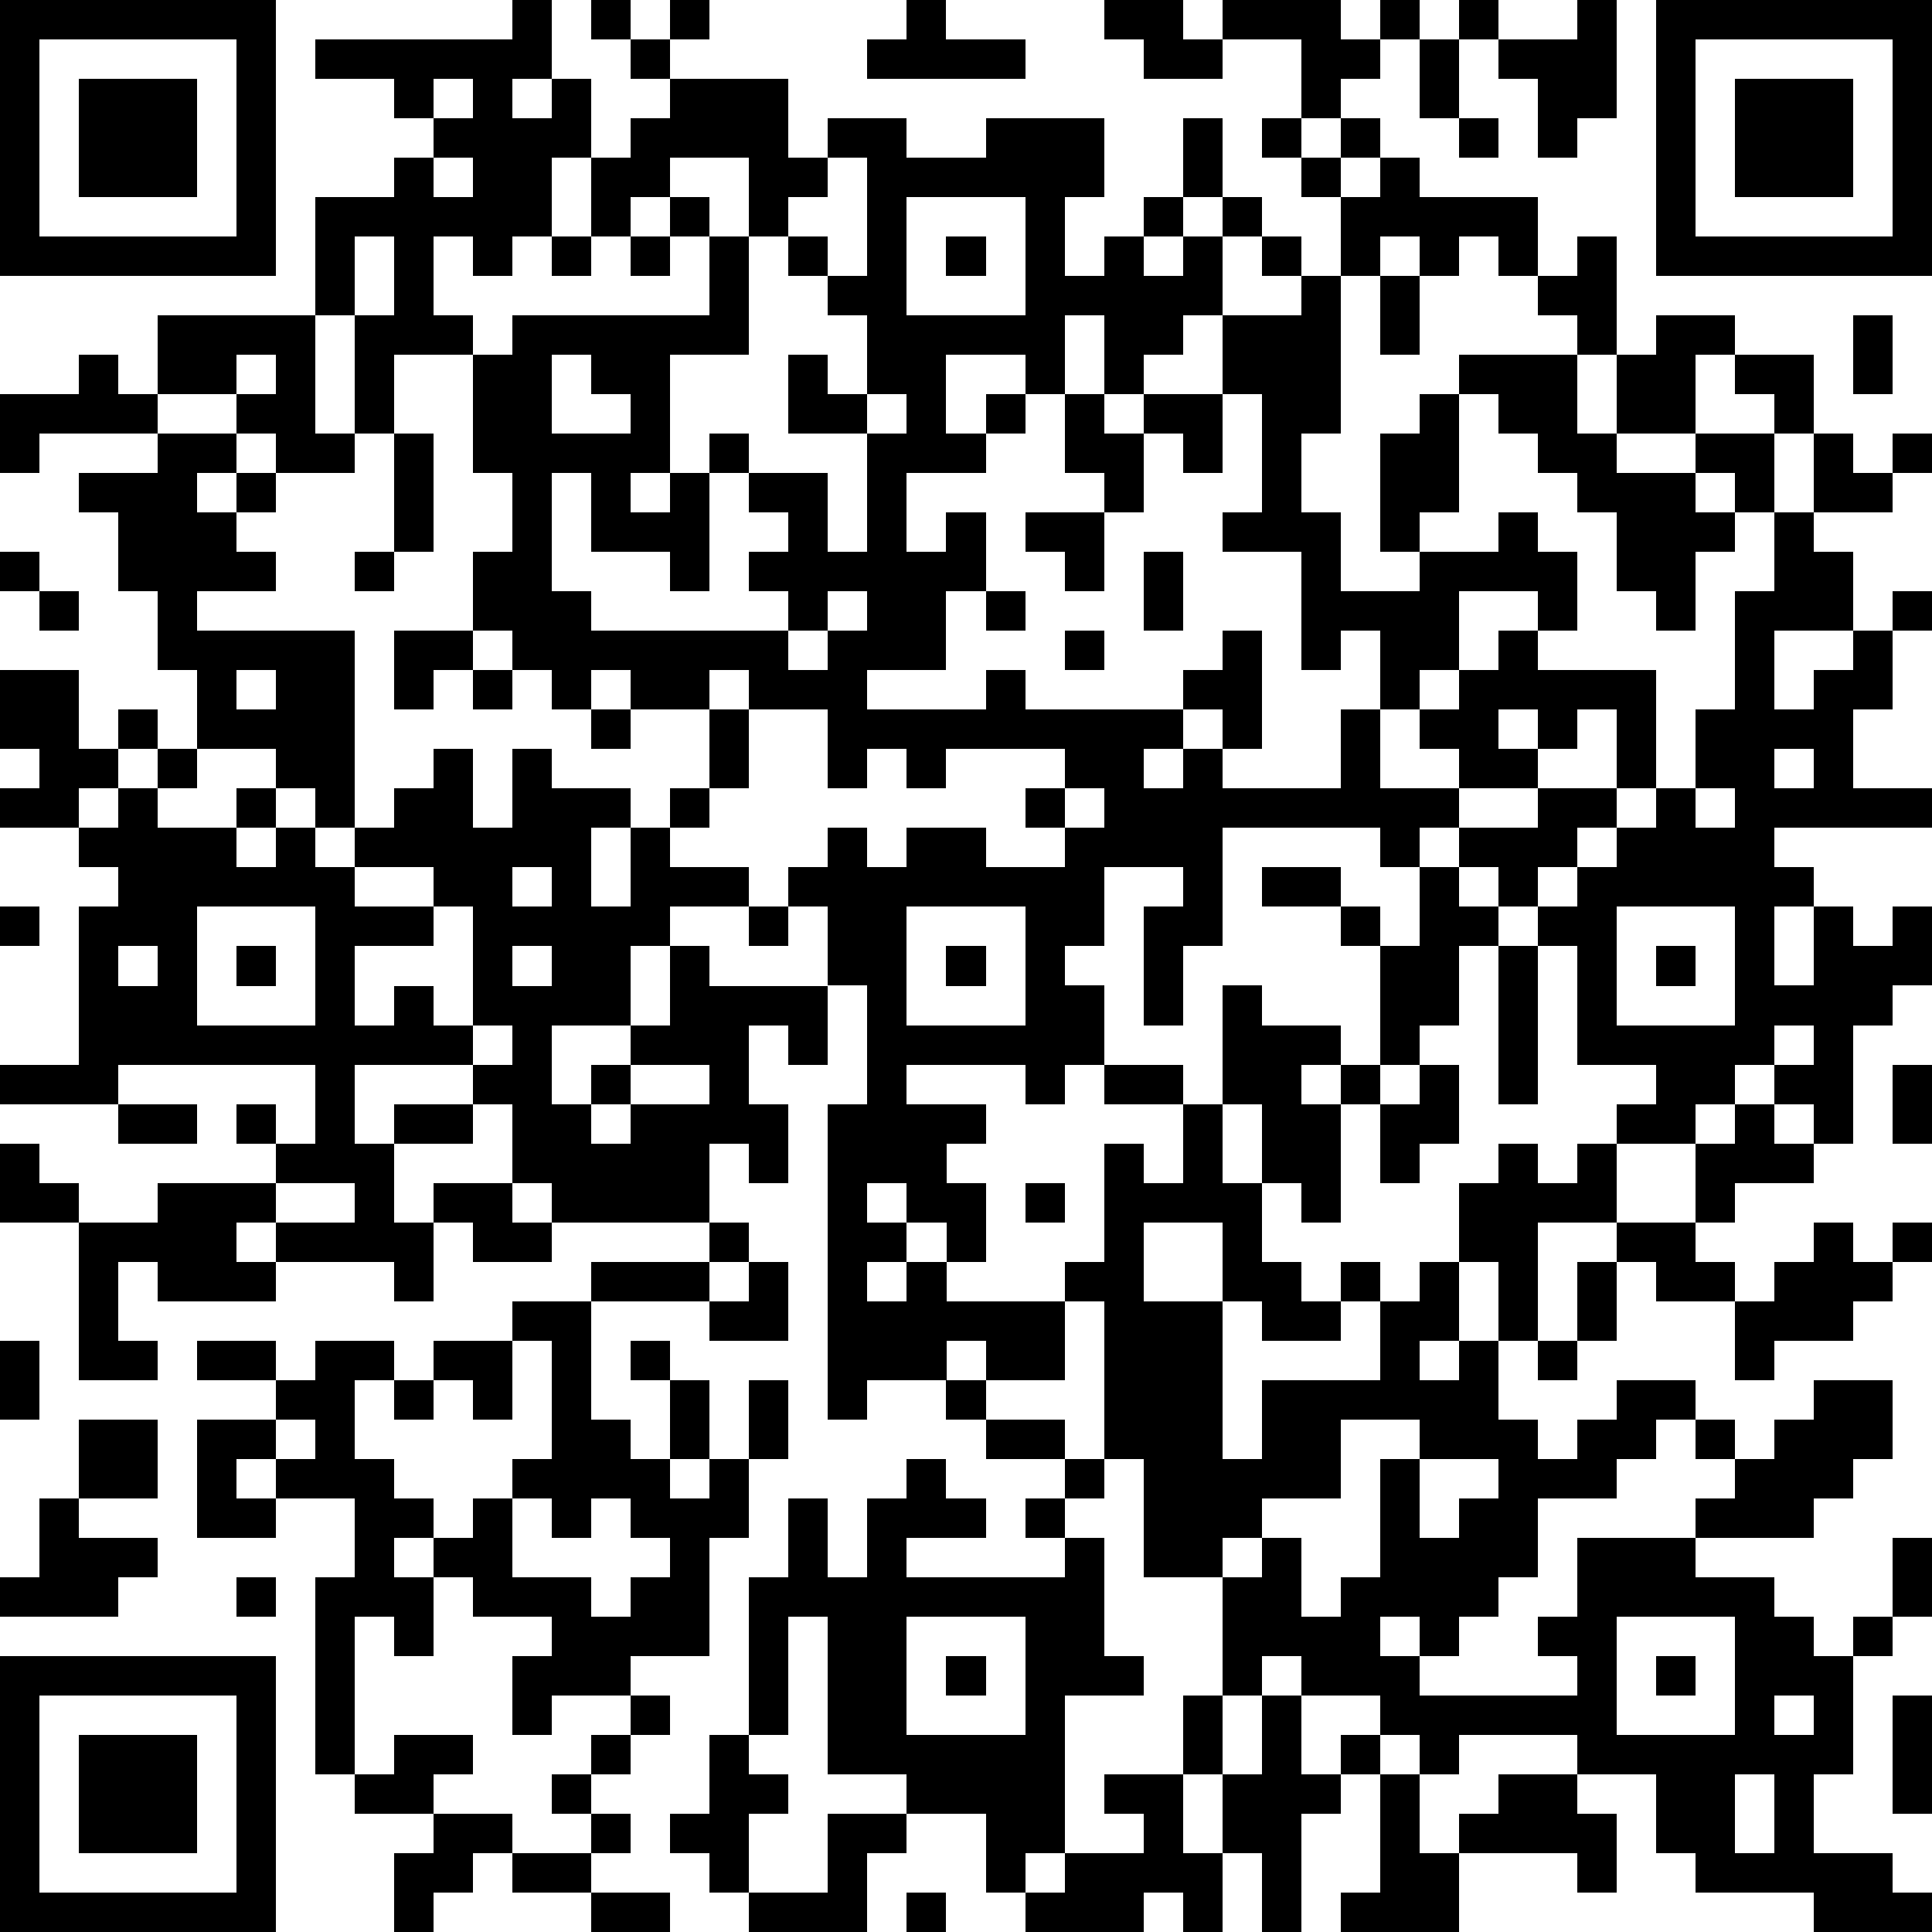 <?xml version="1.0" standalone="yes"?><svg version="1.1" xmlns="http://www.w3.org/2000/svg" xmlns:xlink="http://www.w3.org/1999/xlink" xmlns:ev="http://www.w3.org/2001/xml-events" width="196" height="196" shape-rendering="crispEdges"><path d="M0 0h7v7h-7zM13 0h1v2h-1v1h1v-1h1v2h-1v2h-1v1h-1v-1h-1v2h1v1h-2v2h-1v-3h-1v-3h2v-1h1v-1h-1v-1h-2v-1h5zM15 0h1v1h-1zM17 0h1v1h-1zM23 0h1v1h2v1h-4v-1h1zM28 0h2v1h1v-1h3v1h1v-1h1v1h-1v1h-1v1h-1v-2h-2v1h-2v-1h-1zM37 0h1v1h-1zM40 0h1v3h-1v1h-1v-2h-1v-1h2zM42 0h7v7h-7zM1 1v5h5v-5zM16 1h1v1h-1zM36 1h1v2h-1zM43 1v5h5v-5zM2 2h3v3h-3zM11 2v1h1v-1zM17 2h3v2h1v-1h2v1h2v-1h3v2h-1v2h1v-1h1v-1h1v-2h1v2h-1v1h-1v1h1v-1h1v-1h1v1h-1v2h-1v1h-1v1h-1v-2h-1v2h-1v-1h-2v2h1v-1h1v1h-1v1h-2v2h1v-1h1v2h-1v2h-2v1h3v-1h1v1h4v-1h1v-1h1v3h-1v-1h-1v1h-1v1h1v-1h1v1h3v-2h1v-2h-1v1h-1v-3h-2v-1h1v-3h-1v-2h2v-1h-1v-1h1v1h1v-2h-1v-1h-1v-1h1v1h1v-1h1v1h-1v1h1v-1h1v1h3v2h-1v-1h-1v1h-1v-1h-1v1h-1v4h-1v2h1v2h2v-1h-1v-3h1v-1h1v-1h3v-1h-1v-1h1v-1h1v3h-1v2h1v-2h1v-1h2v1h-1v2h-2v1h2v-1h2v-1h-1v-1h2v2h-1v2h-1v-1h-1v1h1v1h-1v2h-1v-1h-1v-2h-1v-1h-1v-1h-1v-1h-1v3h-1v1h2v-1h1v1h1v2h-1v-1h-2v2h-1v1h-1v2h2v-1h-1v-1h1v-1h1v-1h1v1h3v3h-1v-2h-1v1h-1v-1h-1v1h1v1h-2v1h-1v1h-1v-1h-4v3h-1v2h-1v-3h1v-1h-2v2h-1v1h1v2h-1v1h-1v-1h-3v1h2v1h-1v1h1v2h-1v-1h-1v-1h-1v1h1v1h-1v1h1v-1h1v1h3v-1h1v-3h1v1h1v-2h-2v-1h2v1h1v-3h1v1h2v1h-1v1h1v-1h1v-3h-1v-1h-2v-1h2v1h1v1h1v-2h1v-1h2v-1h2v1h-1v1h-1v1h-1v-1h-1v1h1v1h-1v2h-1v1h-1v1h-1v3h-1v-1h-1v-2h-1v2h1v2h1v1h1v-1h1v1h-1v1h-2v-1h-1v-2h-2v2h2v4h1v-2h3v-2h1v-1h1v-2h1v-1h1v1h1v-1h1v-1h1v-1h-2v-3h-1v-1h1v-1h1v-1h1v-1h1v-2h1v-3h1v-2h1v-2h1v1h1v-1h1v1h-1v1h-2v1h1v2h-2v2h1v-1h1v-1h1v-1h1v1h-1v2h-1v2h2v1h-4v1h1v1h-1v2h1v-2h1v1h1v-1h1v2h-1v1h-1v3h-1v-1h-1v-1h-1v1h-1v1h-2v2h-2v3h-1v-2h-1v2h-1v1h1v-1h1v2h1v1h1v-1h1v-1h2v1h-1v1h-1v1h-2v2h-1v1h-1v1h-1v-1h-1v1h1v1h4v-1h-1v-1h1v-2h3v-1h1v-1h-1v-1h1v1h1v-1h1v-1h2v2h-1v1h-1v1h-3v1h2v1h1v1h1v-1h1v-2h1v2h-1v1h-1v3h-1v2h2v1h1v1h-3v-1h-3v-1h-1v-2h-2v-1h-3v1h-1v-1h-1v-1h-2v-1h-1v1h-1v-3h-2v-3h-1v-4h-1v2h-2v-1h-1v1h-2v1h-1v-8h1v-3h-1v-2h-1v-1h1v-1h1v1h1v-1h2v1h2v-1h-1v-1h1v-1h-3v1h-1v-1h-1v1h-1v-2h-2v-1h-1v1h-2v-1h-1v1h-1v-1h-1v-1h-1v-2h1v-2h-1v-3h1v-1h5v-2h-1v-1h-1v1h-1v-2h1v-1h1zM44 2h3v3h-3zM37 3h1v1h-1zM11 4v1h1v-1zM17 4v1h1v1h1v-2zM21 4v1h-1v1h-1v3h-2v3h-1v1h1v-1h1v-1h1v1h-1v3h-1v-1h-2v-2h-1v3h1v1h5v-1h-1v-1h1v-1h-1v-1h2v2h1v-3h-2v-2h1v1h1v-2h-1v-1h-1v-1h1v1h1v-3zM23 5v3h3v-3zM9 6v2h1v-2zM14 6h1v1h-1zM16 6h1v1h-1zM24 6h1v1h-1zM35 7h1v2h-1zM4 8h4v3h1v1h-2v-1h-1v-1h-2zM47 8h1v2h-1zM2 9h1v1h1v1h-3v1h-1v-2h2zM6 9v1h1v-1zM14 9v2h2v-1h-1v-1zM22 10v1h1v-1zM27 10h1v1h1v-1h2v2h-1v-1h-1v2h-1v-1h-1zM4 11h2v1h-1v1h1v-1h1v1h-1v1h1v1h-2v1h4v5h-1v-1h-1v-1h-2v-2h-1v-2h-1v-2h-1v-1h2zM10 11h1v3h-1zM26 13h2v2h-1v-1h-1zM0 14h1v1h-1zM9 14h1v1h-1zM29 14h1v2h-1zM1 15h1v1h-1zM21 15v1h-1v1h1v-1h1v-1zM25 15h1v1h-1zM10 16h2v1h-1v1h-1zM27 16h1v1h-1zM0 17h2v2h1v-1h1v1h-1v1h-1v1h-2v-1h1v-1h-1zM6 17v1h1v-1zM12 17h1v1h-1zM15 18h1v1h-1zM18 18h1v2h-1zM4 19h1v1h-1zM11 19h1v2h1v-2h1v1h2v1h-1v2h1v-2h1v-1h1v1h-1v1h2v1h-2v1h-1v2h-2v2h1v-1h1v-1h1v-2h1v1h3v2h-1v-1h-1v2h1v2h-1v-1h-1v2h-4v-1h-1v-2h-1v-1h-3v2h1v-1h2v1h-2v2h1v-1h2v1h1v1h-2v-1h-1v2h-1v-1h-3v-1h-1v1h1v1h-3v-1h-1v2h1v1h-2v-4h-2v-2h1v1h1v1h2v-1h3v-1h-1v-1h1v1h1v-2h-5v1h-3v-1h2v-4h1v-1h-1v-1h1v-1h1v1h2v-1h1v1h-1v1h1v-1h1v1h1v-1h1v-1h1zM45 19v1h1v-1zM27 20v1h1v-1zM43 20v1h1v-1zM9 22v1h2v-1zM13 22v1h1v-1zM0 23h1v1h-1zM5 23v3h3v-3zM11 23v1h-2v2h1v-1h1v1h1v-3zM19 23h1v1h-1zM23 23v3h3v-3zM41 23v3h3v-3zM3 24v1h1v-1zM6 24h1v1h-1zM13 24v1h1v-1zM24 24h1v1h-1zM38 24h1v4h-1zM42 24h1v1h-1zM12 26v1h1v-1zM45 26v1h1v-1zM16 27v1h-1v1h1v-1h2v-1zM36 27h1v2h-1v1h-1v-2h1zM48 27h1v2h-1zM3 28h2v1h-2zM44 28h1v1h1v1h-2v1h-1v-2h1zM7 30v1h2v-1zM26 30h1v1h-1zM18 31h1v1h-1zM41 31h2v1h1v1h-2v-1h-1zM46 31h1v1h1v-1h1v1h-1v1h-1v1h-2v1h-1v-2h1v-1h1zM15 32h3v1h-3zM19 32h1v2h-2v-1h1zM40 32h1v2h-1zM13 33h2v3h1v1h1v-2h-1v-1h1v1h1v2h-1v1h1v-1h1v-2h1v2h-1v2h-1v3h-2v1h-2v1h-1v-2h1v-1h-2v-1h-1v-1h-1v1h1v2h-1v-1h-1v4h-1v-5h1v-2h-2v-1h-1v1h1v1h-2v-3h2v-1h-2v-1h2v1h1v-1h2v1h-1v2h1v1h1v1h1v-1h1v-1h1v-3h-1zM0 34h1v2h-1zM11 34h2v2h-1v-1h-1zM39 34h1v1h-1zM10 35h1v1h-1zM24 35h1v1h-1zM2 36h2v2h-2zM7 36v1h1v-1zM25 36h2v1h-2zM34 36v2h-2v1h-1v1h1v-1h1v2h1v-1h1v-3h1v-1zM23 37h1v1h1v1h-2v1h4v-1h-1v-1h1v-1h1v1h-1v1h1v3h1v1h-2v4h-1v1h-1v-2h-2v-1h-2v-4h-1v3h-1v-4h1v-2h1v2h1v-2h1zM36 37v2h1v-1h1v-1zM1 38h1v1h2v1h-1v1h-3v-1h1zM13 38v2h2v1h1v-1h1v-1h-1v-1h-1v1h-1v-1zM6 40h1v1h-1zM23 41v3h3v-3zM41 41v3h3v-3zM0 42h7v7h-7zM24 42h1v1h-1zM42 42h1v1h-1zM1 43v5h5v-5zM16 43h1v1h-1zM30 43h1v2h-1zM32 43h1v2h1v-1h1v1h-1v1h-1v3h-1v-2h-1v-2h1zM45 43v1h1v-1zM48 43h1v3h-1zM2 44h3v3h-3zM10 44h2v1h-1v1h-2v-1h1zM15 44h1v1h-1zM18 44h1v1h1v1h-1v2h-1v-1h-1v-1h1zM14 45h1v1h-1zM28 45h2v2h1v2h-1v-1h-1v1h-3v-1h1v-1h2v-1h-1zM35 45h1v2h1v-1h1v-1h2v1h1v2h-1v-1h-3v2h-3v-1h1zM44 45v2h1v-2zM11 46h2v1h-1v1h-1v1h-1v-2h1zM15 46h1v1h-1zM21 46h2v1h-1v2h-3v-1h2zM13 47h2v1h-2zM15 48h2v1h-2zM23 48h1v1h-1z" style="fill:#000" transform="translate(0,0) scale(4)"/></svg>